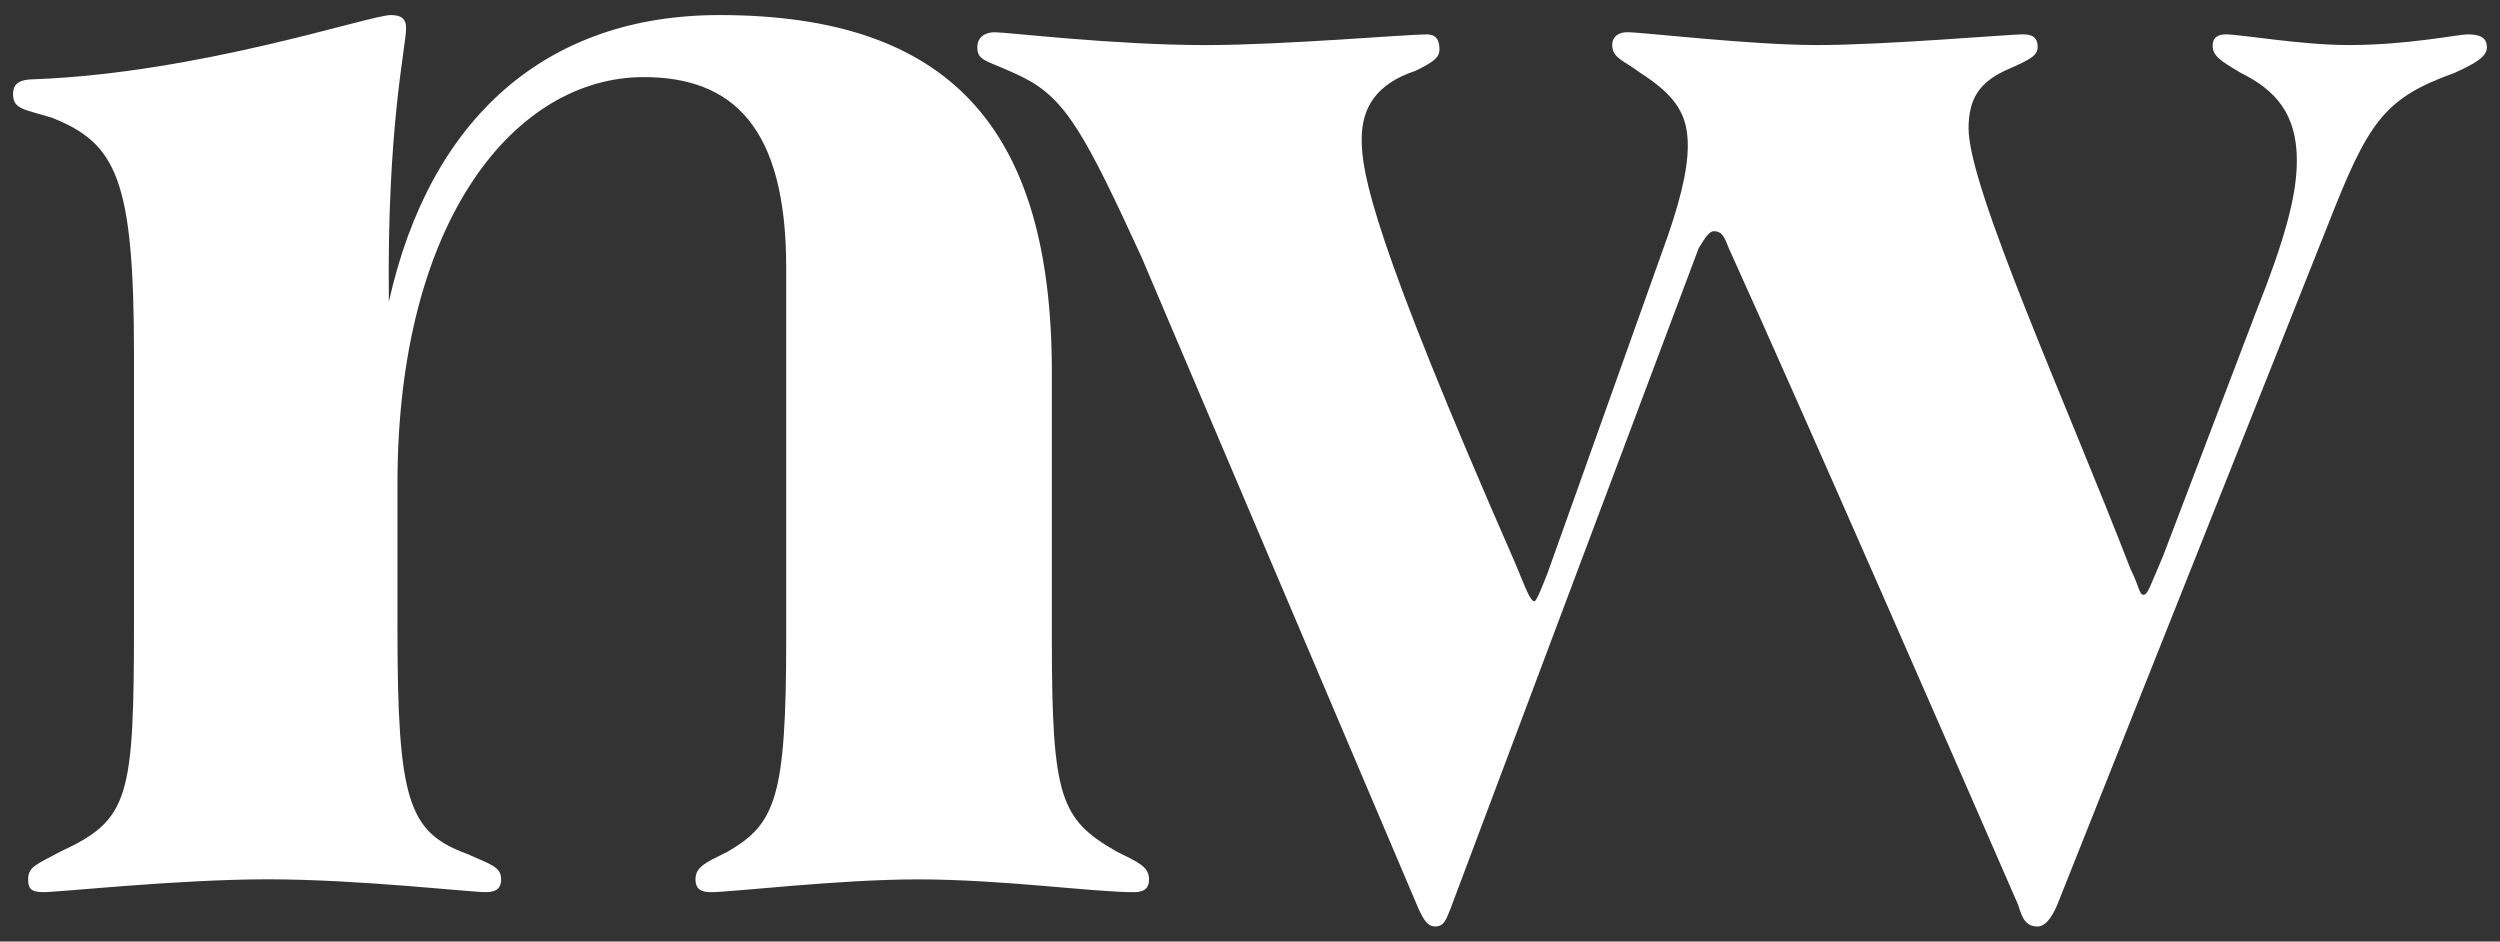 <svg width="77" height="29" viewBox="0 0 77 29" fill="none" xmlns="http://www.w3.org/2000/svg">
<rect x="0" y="0" width="77" height="29" fill="#333333" stroke="none"/>
<path d="M34.392 26.227C32.663 25.239 32.397 24.581 32.397 19.703V11.467C32.397 3.891 29.204 0.464 22.153 0.464C16.832 0.464 13.24 3.626 11.977 9.294C11.911 3.891 12.508 1.453 12.508 0.859C12.508 0.596 12.376 0.464 12.043 0.464C11.378 0.464 6.19 2.243 1.068 2.441C0.603 2.441 0.402 2.572 0.402 2.901C0.402 3.363 0.736 3.363 1.599 3.626C3.596 4.417 4.127 5.538 4.127 10.941V19.111C4.127 24.581 3.994 25.24 1.865 26.227C1.133 26.623 0.867 26.689 0.867 27.083C0.867 27.348 0.934 27.478 1.333 27.478C1.865 27.478 5.458 27.083 8.251 27.083C11.045 27.083 14.437 27.478 14.97 27.478C15.302 27.478 15.435 27.347 15.435 27.083C15.435 26.689 15.101 26.623 14.37 26.293C12.574 25.634 12.242 24.645 12.242 19.374V14.894C12.242 6.724 15.9 2.375 19.825 2.375C22.552 2.375 24.215 3.891 24.215 8.24V19.704C24.215 24.581 23.881 25.371 22.419 26.228C21.753 26.558 21.421 26.69 21.421 27.085C21.421 27.349 21.554 27.479 21.887 27.479C22.553 27.479 25.811 27.085 28.273 27.085C30.867 27.085 33.66 27.479 34.924 27.479C35.257 27.479 35.39 27.348 35.39 27.085C35.39 26.69 35.056 26.558 34.392 26.228V26.227Z" fill="white"/>
<path d="M75.998 1.058C75.733 1.058 74.136 1.388 72.34 1.388C70.876 1.388 69.014 1.058 68.548 1.058C68.281 1.058 68.15 1.189 68.15 1.388C68.15 1.717 68.349 1.849 69.013 2.243C70.078 2.771 70.743 3.496 70.743 4.946C70.743 6.066 70.343 7.45 69.479 9.624L66.619 17.134C66.22 18.057 66.153 18.32 66.02 18.32C65.887 18.32 65.888 18.057 65.621 17.53C63.692 12.523 60.632 5.801 60.632 3.957C60.632 3.034 60.965 2.507 61.895 2.112C62.494 1.847 62.76 1.716 62.76 1.453C62.76 1.124 62.56 1.058 62.294 1.058C61.895 1.058 58.037 1.388 55.976 1.388C53.914 1.388 50.587 0.992 50.122 0.992C49.855 0.992 49.657 1.124 49.657 1.388C49.657 1.783 49.989 1.849 50.521 2.243C51.652 2.968 51.984 3.561 51.984 4.484C51.984 5.275 51.719 6.33 51.186 7.779L47.661 17.662C47.528 17.992 47.329 18.519 47.262 18.519C47.129 18.519 46.995 18.124 46.663 17.333C42.273 7.317 41.94 5.341 41.94 4.287C41.94 3.299 42.406 2.574 43.603 2.179C44.134 1.916 44.335 1.784 44.335 1.52C44.335 1.125 44.135 1.059 43.936 1.059C43.337 1.059 39.48 1.389 37.151 1.389C34.291 1.389 31.032 0.993 30.632 0.993C30.366 0.993 30.101 1.125 30.101 1.454C30.101 1.916 30.434 1.85 31.498 2.376C32.828 3.035 33.427 4.155 35.156 7.911L43.67 27.941C43.87 28.402 44.004 28.535 44.202 28.535C44.469 28.535 44.535 28.337 44.668 28.008L52.318 7.648C52.517 7.318 52.65 7.121 52.783 7.121C53.05 7.121 53.116 7.318 53.249 7.648C55.576 12.787 60.499 24.054 62.162 27.877C62.294 28.337 62.429 28.536 62.761 28.536C62.96 28.536 63.16 28.338 63.36 27.877L71.675 6.989C72.938 3.76 73.404 3.035 75.599 2.245C76.331 1.916 76.596 1.718 76.596 1.454C76.596 1.125 76.329 1.059 75.997 1.059L75.998 1.058Z" fill="white"/>
</svg>
